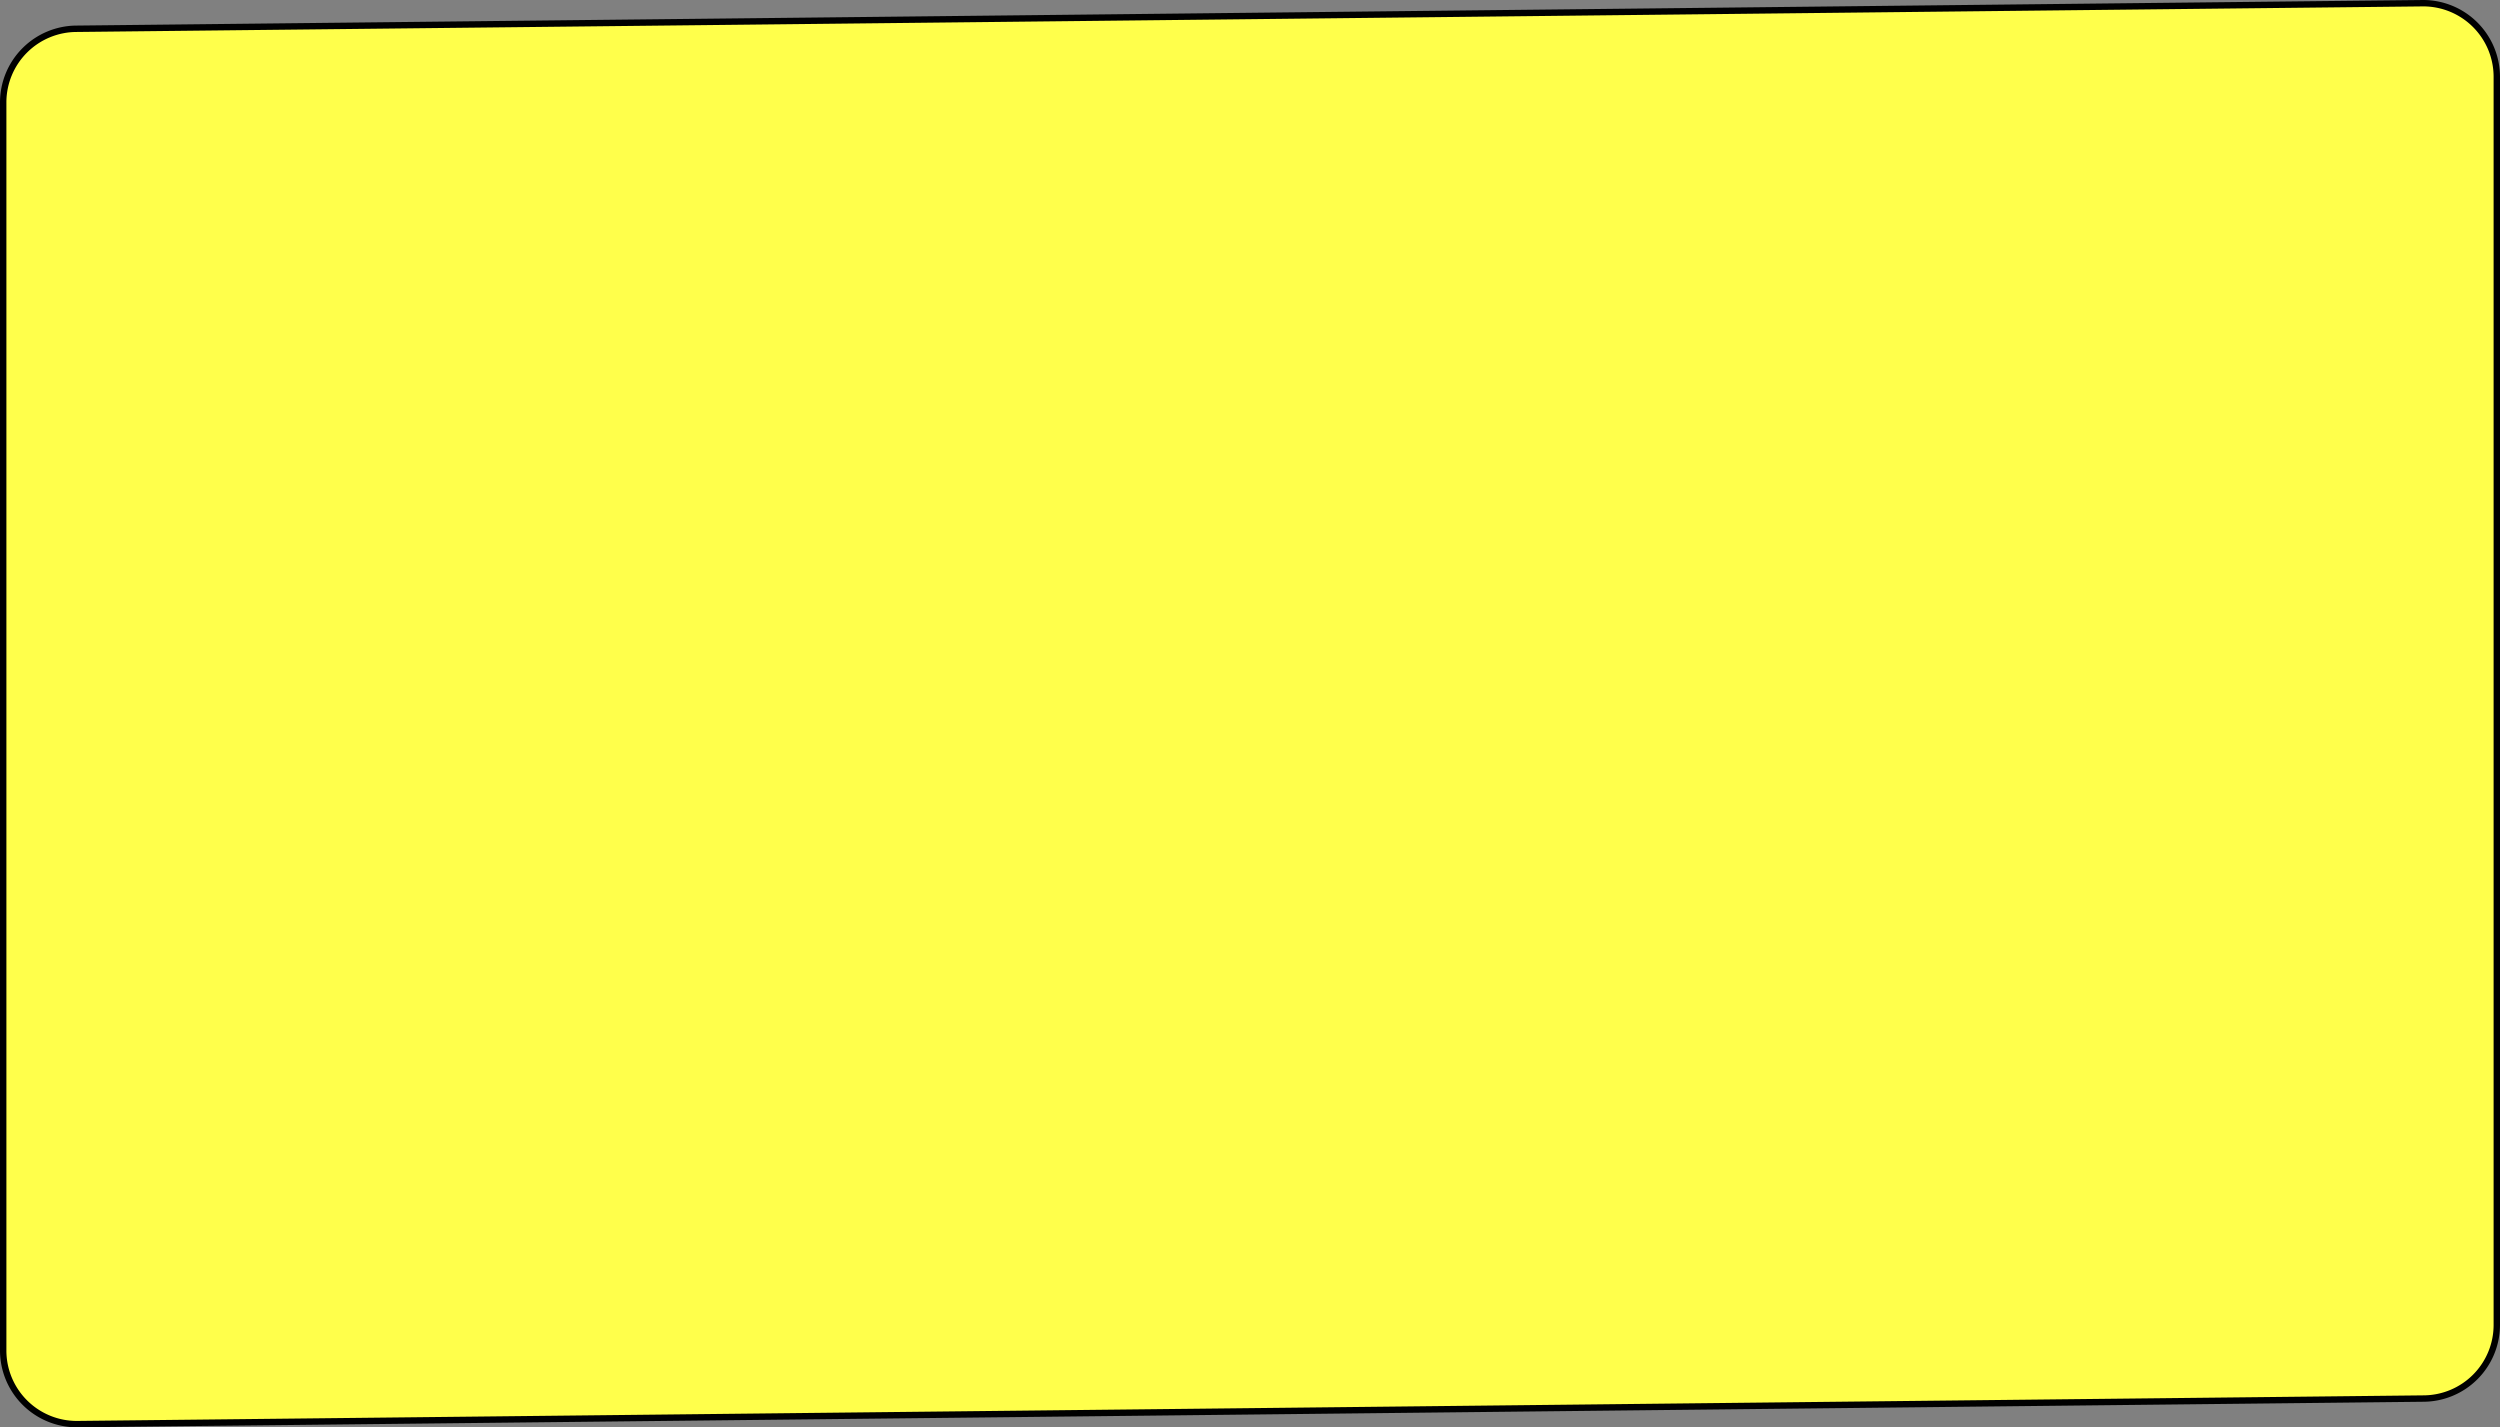 <svg xmlns="http://www.w3.org/2000/svg" width="391" height="223.235" viewBox="0 0 391 223.235">
  <rect x="0" y="0" width="391" height="223.235" fill="#808080" stroke="none"/>
  <g id="Сгруппировать_499" data-name="Сгруппировать 499" transform="translate(-42.155 -64.745)">
    <path id="Контур_175" data-name="Контур 175" d="M19,229.735a11.513,11.513,0,0,1-11.5-11.5V23A11.513,11.513,0,0,1,19,11.5l367.005-4A11.512,11.512,0,0,1,397.5,19V214.235a11.513,11.513,0,0,1-11.5,11.5Z" transform="translate(35.155 57.745)" fill="#ffff4b"/>
    <path id="Контур_176" data-name="Контур 176" d="M386.011,8h0A11.012,11.012,0,0,1,397,19V214.235a11.015,11.015,0,0,1-11.011,11L19,229.235a11.013,11.013,0,0,1-11-11V23A11.015,11.015,0,0,1,19.011,12ZM386,7,19,11A12.035,12.035,0,0,0,7,23V218.235a12.035,12.035,0,0,0,12,12l367-4a12.035,12.035,0,0,0,12-12V19A12.035,12.035,0,0,0,386,7" transform="translate(35.155 57.745)"/>
  </g>
</svg>
